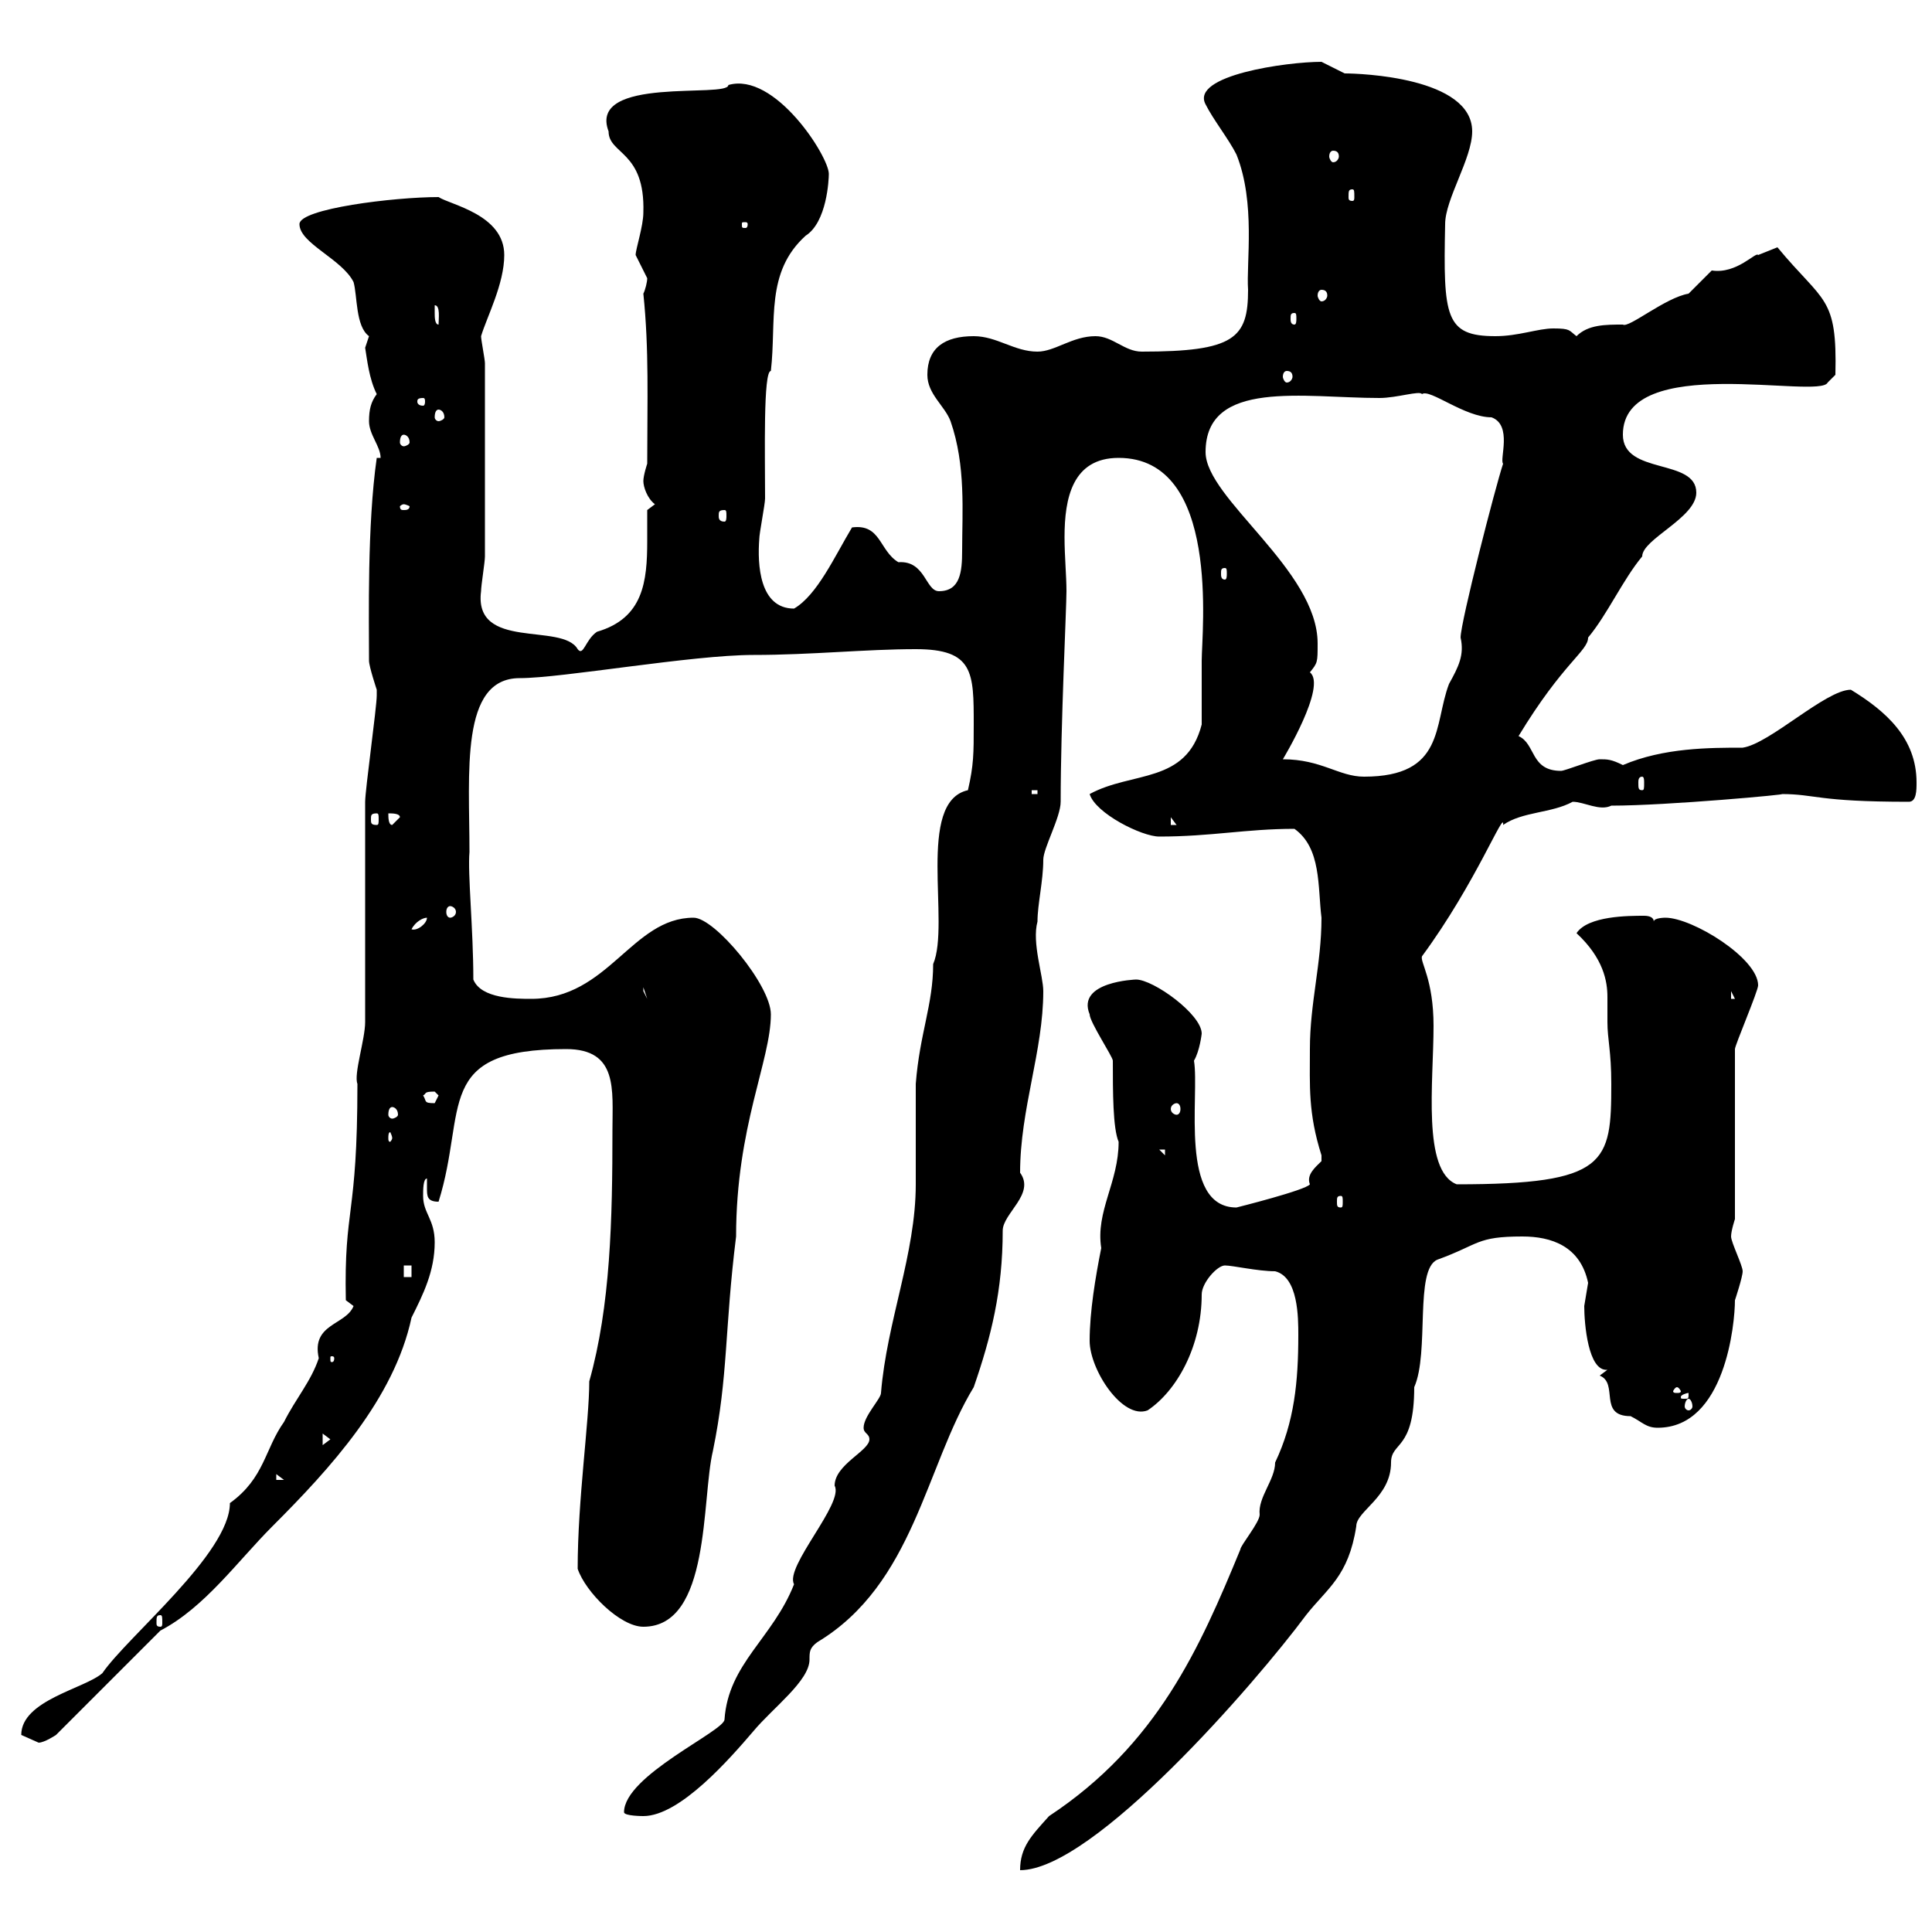 <svg xmlns="http://www.w3.org/2000/svg" xmlns:xlink="http://www.w3.org/1999/xlink" width="300" height="300"><path d="M201.60 207.30C201.60 214.50 201 220.80 198 227.10C198 229.80 195.30 232.50 195.60 235.20C195.60 236.40 192.60 240 192.60 240.60C186.30 255.90 179.70 270.90 162.90 282C160.20 285 158.40 286.80 158.40 290.40C169.80 290.40 195 261.30 202.80 250.80C206.10 246.60 209.40 244.80 210.60 237C210.60 234.60 216 232.50 216 227.10C216 223.80 219.60 225.30 219.60 215.40C222 210 219.60 197.10 223.20 195.60C229.80 193.20 229.20 192 236.40 192C240.90 192 245.40 193.50 246.60 199.20C246.60 199.20 246 202.80 246 202.80C246 205.50 246.60 213 249.60 212.70L248.40 213.60C251.40 214.80 248.10 219.90 253.20 219.90C255 220.80 255.60 221.70 257.40 221.70C267.90 221.70 269.40 205.50 269.40 201.90C269.40 201.90 270.60 198.30 270.60 197.40C270.60 196.50 268.80 192.90 268.80 192C268.80 191.10 269.40 189.30 269.40 189.30L269.40 162.90C269.40 162.30 273 153.90 273 153C273 148.80 262.80 142.50 258.60 142.50C258.60 142.50 256.80 142.50 256.80 143.10C256.80 142.50 256.20 142.20 255.30 142.20C252.90 142.20 246.60 142.20 244.80 144.90C249 148.80 249.60 152.40 249.60 154.80C249.60 155.70 249.60 157.20 249.60 158.70C249.60 161.40 250.20 163.20 250.20 168.30C250.20 180.60 249.60 183.90 226.20 183.90C220.80 181.80 222.60 168 222.60 159.30C222.60 152.10 220.50 149.40 220.80 148.50C229.20 137.10 233.70 125.40 233.40 128.10C236.40 126 240.90 126.30 244.20 124.50C246 124.50 248.40 126 250.20 125.10C258.90 125.10 278.40 123.30 276.60 123.30C282 123.30 282 124.50 296.40 124.50C297.60 124.50 297.60 122.70 297.60 121.50C297.60 114.60 292.80 110.40 287.40 107.10C283.50 107.10 274.80 115.50 270.60 116.10C265.50 116.10 258.30 116.10 252 118.80C250.20 117.90 249.60 117.90 248.40 117.90C247.50 117.90 243 119.70 242.40 119.70C237.60 119.70 238.50 115.50 235.80 114.30C242.70 102.90 246.60 101.10 246.60 99C249.60 95.40 252 90 255 86.40C255 83.70 263.40 80.40 263.40 76.50C263.40 71.10 252 73.80 252 67.50C252 54.60 282.60 62.10 283.80 59.40L285 58.20C285.30 45.90 283.20 47.10 276 38.40C276 38.40 273 39.60 273 39.60C272.70 39 269.70 42.60 265.80 42C265.80 42 262.20 45.60 262.20 45.60C258.60 46.20 252.90 51 252 50.40C249.30 50.40 246.60 50.40 244.80 52.20C243.60 51.30 243.90 51 241.20 51C238.80 51 235.80 52.20 232.20 52.20C224.40 52.20 224.10 49.20 224.40 34.80C224.40 30.90 228.60 24.60 228.60 20.40C228.60 12 211.20 11.40 208.80 11.40C208.80 11.40 205.20 9.60 205.20 9.60C199.80 9.60 184.80 11.70 187.20 16.20C188.40 18.60 190.80 21.60 192 24C195 31.50 193.50 40.80 193.80 45C193.80 52.50 191.70 54.60 177.30 54.60C174.60 54.60 172.80 52.20 170.10 52.20C166.50 52.20 163.80 54.60 161.10 54.60C157.50 54.60 154.80 52.20 151.20 52.20C146.70 52.20 144 54 144 58.20C144 61.20 146.70 63 147.60 65.40C150 72.30 149.40 79.50 149.40 85.50C149.40 88.80 149.10 91.80 145.80 91.80C143.70 91.80 143.70 87 139.50 87.30C136.50 85.50 136.80 81.30 132.30 81.90C129.60 86.40 126.90 92.40 123.30 94.50C117.90 94.50 117.60 87.60 117.90 83.70C117.90 82.80 118.80 78.30 118.80 77.40C118.80 70.50 118.50 57.60 119.70 57.60C120.60 49.80 118.80 42.30 125.10 36.60C128.40 34.50 128.70 27.90 128.70 27C128.70 24.30 120.30 11.10 113.10 13.20C113.10 15.30 91.20 11.70 94.50 20.40C94.50 24 100.20 23.40 99.90 33C99.90 35.10 98.70 38.70 98.70 39.60C98.70 39.60 100.50 43.20 100.50 43.20C100.50 43.80 100.20 45 99.90 45.60C100.80 54.30 100.50 62.10 100.50 72C100.50 72 99.90 73.80 99.90 74.70C99.90 75.60 100.50 77.40 101.70 78.30L100.50 79.20C100.50 80.40 100.50 82.20 100.50 84C100.50 90.30 99.90 96 92.70 98.10C90.90 99.30 90.60 102 89.70 100.80C87.30 96.60 73.50 101.10 74.70 91.80C74.70 90.90 75.30 87.30 75.30 86.40L75.30 56.40C75.30 55.80 74.70 52.80 74.70 52.20C75.60 49.20 78.30 44.10 78.30 39.60C78.30 33.30 69.90 31.80 68.10 30.60C61.20 30.60 46.50 32.40 46.50 34.80C46.50 37.80 53.10 40.20 54.90 43.80C55.50 45.90 55.20 50.70 57.30 52.20C57.30 52.20 56.70 54 56.70 54C57 55.80 57.30 58.80 58.50 61.20C57.60 62.40 57.30 63.60 57.30 65.40C57.30 67.50 59.10 69.30 59.10 71.10L58.50 71.10C57 81.60 57.30 96 57.30 102.60C57.30 103.50 58.50 107.10 58.50 107.10C58.50 108 58.50 108 58.50 108C58.50 109.80 56.70 122.70 56.70 124.50C56.70 128.10 56.70 155.10 56.70 158.70C56.70 161.40 54.90 166.80 55.50 168.30C55.50 189.30 53.40 187.20 53.70 201.90L54.90 202.80C53.70 205.80 48.30 205.50 49.50 210.90C48.30 214.50 45.90 217.20 44.10 220.80C41.10 225 41.10 229.50 35.70 233.40C35.70 241.20 19.80 254.10 15.90 259.80C13.20 262.20 3.30 264 3.30 269.40C3.30 269.40 6 270.60 6 270.60C6.90 270.60 8.70 269.40 8.70 269.40L24.90 253.20C31.80 249.60 36.90 242.40 42.30 237C51.30 228 61.20 217.20 63.90 204.60C65.70 201 67.50 197.40 67.50 192.90C67.50 189.30 65.70 188.40 65.70 185.70C65.70 184.80 65.70 183 66.30 183C66.30 183.60 66.30 183.90 66.30 184.50C66.30 185.70 66.30 186.60 68.10 186.60C72.60 172.20 67.20 162.90 87.90 162.90C96 162.90 95.10 169.20 95.10 175.50C95.10 189.30 94.80 202.80 91.50 214.50C91.50 220.80 89.70 232.80 89.70 243.60C90.90 247.20 96.30 252.60 99.90 252.60C110.40 252.60 108.90 232.80 110.70 225.30C113.10 213.60 112.50 206.40 114.30 192C114.30 174.90 119.70 164.70 119.70 157.50C119.70 153 111 142.50 107.70 142.50C98.10 142.50 94.50 155.10 82.50 155.10C80.10 155.10 74.70 155.10 73.50 152.10C73.50 144.30 72.60 135.60 72.90 132.30C72.90 120 71.40 105.30 80.70 105.30C87.30 105.30 107.40 101.70 117 101.70C126 101.70 134.40 100.80 142.20 100.80C151.20 100.80 151.20 104.40 151.20 112.50C151.20 117 151.20 118.80 150.30 122.70C142.20 124.50 147.60 143.40 144.90 149.70C144.90 156 142.80 160.50 142.20 168.30C142.20 170.10 142.20 182.10 142.20 183.90C142.20 194.70 137.70 205.20 136.80 216.30C136.80 217.20 134.10 219.90 134.10 221.70C134.10 222.60 135 222.60 135 223.50C135 225.30 129.60 227.40 129.60 230.70C131.10 233.40 121.80 243.30 123.30 246C120 254.40 113.10 258.30 112.50 267C112.50 268.80 96.90 275.70 96.90 281.40C96.90 282 99.90 282 99.90 282C105.60 282 113.40 273 117 268.80C120 265.20 125.70 261 125.70 257.70C125.70 256.50 125.70 255.90 126.90 255C141.90 246 143.70 227.70 151.20 215.40C153.90 207.60 155.70 200.40 155.70 191.10C155.70 188.40 160.80 185.40 158.40 182.10C158.40 172.20 162 163.20 162 153.90C162 151.50 160.20 146.40 161.10 143.10C161.10 140.40 162 136.80 162 133.50C162 131.70 164.70 126.90 164.70 124.50C164.70 112.50 165.60 94.50 165.60 91.80C165.60 89.40 165.30 86.40 165.30 83.40C165.30 77.40 166.50 71.10 173.70 71.10C189.60 71.10 186.60 98.10 186.60 102.60C186.60 104.40 186.60 110.70 186.60 112.50C184.20 121.80 175.80 119.70 169.20 123.30C170.10 126.30 177.30 129.90 180 129.90C188.10 129.90 193.50 128.70 201 128.70C205.20 131.70 204.60 137.70 205.20 142.50C205.20 149.70 203.40 155.70 203.40 162.90C203.40 168.60 203.10 172.80 205.20 179.40C205.20 179.40 205.20 179.40 205.20 180.30C204.30 181.20 202.80 182.40 203.40 183.90C202.80 184.80 192 187.50 192 187.50C183 187.50 186.30 170.10 185.40 164.70C186.30 163.20 186.60 160.50 186.60 160.50C186.60 157.50 179.10 152.10 176.40 152.10C176.40 152.10 167.10 152.40 169.20 157.50C169.20 158.70 172.80 164.10 172.80 164.70C172.80 169.50 172.80 175.20 173.70 177.30C173.70 183.60 170.10 188.10 171 193.80C170.10 198.30 169.20 203.70 169.20 208.20C169.20 212.70 174.30 220.50 178.20 219C182.70 216 186.60 209.10 186.60 201C186.60 199.20 189 196.50 190.20 196.50C191.40 196.50 195.30 197.40 198 197.40C201.60 198.30 201.60 204.60 201.60 207.30ZM24.90 250.80C25.20 250.80 25.20 251.10 25.20 252C25.20 252.30 25.20 252.60 24.90 252.60C24.30 252.60 24.30 252.30 24.30 252C24.30 251.10 24.30 250.80 24.90 250.80ZM42.90 228.90L44.10 229.80L42.90 229.80ZM50.10 222.60L51.30 223.50L50.10 224.40ZM262.20 217.20C262.50 217.20 262.80 217.80 262.80 218.40C262.80 218.70 262.50 219 262.20 219C261.90 219 261.60 218.70 261.60 218.40C261.60 217.80 261.90 217.20 262.20 217.20ZM262.20 216.30C262.20 217.20 262.20 217.20 261.60 217.20C261 217.20 261 217.20 261 216.90C261 216.60 261.90 216.30 262.20 216.30C262.20 216.30 262.20 216.30 262.20 216.30ZM260.40 215.40C260.70 215.40 261 216 261 216C261 216.30 260.70 216.30 260.40 216.30C260.10 216.30 259.80 216.30 259.80 216C259.80 216 260.10 215.40 260.40 215.40ZM51.90 210.90C51.90 211.50 51.60 211.50 51.60 211.50C51.30 211.50 51.30 211.50 51.30 210.90C51.30 210.60 51.30 210.60 51.60 210.60C51.60 210.60 51.90 210.60 51.90 210.90ZM62.70 196.50L63.90 196.50L63.90 198.30L62.70 198.30ZM208.20 185.70C208.50 185.70 208.50 186 208.50 186.60C208.50 187.20 208.50 187.50 208.20 187.50C207.60 187.50 207.60 187.20 207.60 186.60C207.60 186 207.60 185.70 208.20 185.70ZM180 178.50L180.90 178.50L180.90 179.40ZM60.90 176.70C60.90 177 60.60 177.30 60.60 177.30C60.30 177.30 60.30 177 60.30 176.70C60.30 176.40 60.30 175.80 60.60 175.80C60.60 175.80 60.90 176.40 60.90 176.70ZM60.90 171.90C61.20 171.90 61.80 172.20 61.80 173.10C61.80 173.40 61.20 173.70 60.90 173.70C60.60 173.70 60.30 173.40 60.30 173.10C60.30 172.20 60.60 171.90 60.90 171.90ZM182.70 171.30C183 171.30 183.30 171.60 183.30 172.20C183.30 172.80 183 173.10 182.70 173.10C182.40 173.10 181.80 172.80 181.80 172.20C181.80 171.60 182.40 171.30 182.70 171.30ZM65.70 170.10C66.30 169.80 65.70 169.50 67.50 169.50C67.50 169.50 68.10 170.10 68.10 170.10C68.10 170.10 67.50 171.30 67.50 171.30C65.70 171.30 66.30 171 65.70 170.10ZM268.80 153.90L269.40 155.10L268.80 155.10ZM99.90 153.30L100.50 155.10L99.90 153.90ZM66.30 142.50C66.30 143.40 64.80 144.60 63.90 144.30C64.50 143.10 65.70 142.50 66.30 142.50ZM69.90 140.70C70.20 140.70 70.80 141 70.80 141.60C70.80 142.20 70.20 142.50 69.90 142.50C69.60 142.50 69.30 142.20 69.30 141.60C69.30 141 69.60 140.70 69.90 140.70ZM60.30 126.30C60.90 126.30 62.10 126.30 62.10 126.90L60.90 128.10C60.30 128.10 60.30 126.90 60.30 126.30ZM181.80 126.90L182.70 128.10L181.80 128.10ZM58.50 126.30C58.80 126.30 58.80 126.60 58.80 127.20C58.80 127.80 58.80 128.10 58.50 128.10C57.60 128.10 57.60 127.80 57.60 127.20C57.60 126.60 57.60 126.30 58.50 126.30ZM160.20 122.70L161.10 122.70L161.10 123.30L160.20 123.30ZM255 120.60C255.30 120.60 255.30 121.20 255.30 121.50C255.30 122.40 255.30 122.70 255 122.70C254.40 122.70 254.40 122.40 254.40 121.50C254.40 121.20 254.40 120.60 255 120.60ZM199.20 117.90C199.20 117.90 206.10 106.50 203.40 104.40C204.60 102.90 204.60 102.90 204.60 99.90C204.60 88.50 187.20 77.40 187.20 70.20C187.20 58.80 202.50 61.80 214.20 61.80C216.90 61.80 220.50 60.60 220.80 61.20C222 60.30 227.40 64.80 231.60 64.80C234.90 66 232.80 71.40 233.40 72C232.20 75.60 226.80 96.60 226.80 99C227.40 101.70 226.50 103.50 225 106.20C222.60 112.50 224.40 120.60 211.80 120.60C207.90 120.60 205.20 117.90 199.20 117.90ZM190.20 88.20C190.50 88.20 190.50 88.50 190.50 89.10C190.50 89.40 190.50 90 190.20 90C189.60 90 189.60 89.40 189.60 89.10C189.60 88.50 189.60 88.20 190.20 88.20ZM112.50 79.20C112.80 79.20 112.80 79.50 112.80 80.10C112.80 80.40 112.80 81 112.50 81C111.60 81 111.60 80.40 111.60 80.10C111.60 79.50 111.60 79.20 112.50 79.20ZM62.70 78.30C63 78.30 63.60 78.60 63.60 78.60C63.60 79.20 63 79.20 62.70 79.20C62.40 79.20 62.10 79.20 62.10 78.60C62.10 78.60 62.40 78.30 62.70 78.30ZM62.70 67.50C63 67.50 63.60 67.80 63.60 68.70C63.60 69 63 69.30 62.70 69.30C62.40 69.30 62.10 69 62.10 68.70C62.10 67.80 62.40 67.50 62.70 67.50ZM68.10 63.60C68.40 63.60 69 63.90 69 64.80C69 65.10 68.40 65.40 68.10 65.40C67.80 65.40 67.50 65.10 67.50 64.80C67.50 63.90 67.80 63.60 68.10 63.60ZM65.70 61.80C66 61.80 66 62.10 66 62.40C66 62.40 66 63 65.70 63C64.80 63 64.80 62.40 64.80 62.40C64.80 62.10 64.80 61.80 65.70 61.80ZM199.80 57.60C200.40 57.60 200.70 57.90 200.70 58.50C200.70 58.80 200.40 59.40 199.80 59.40C199.50 59.40 199.20 58.80 199.20 58.50C199.20 57.90 199.50 57.60 199.80 57.60ZM67.50 48.60C67.50 48.60 67.50 47.40 67.50 47.40C68.40 47.40 68.10 49.50 68.10 50.40C67.50 50.40 67.50 49.20 67.50 48.60ZM201 48.60C201.30 48.60 201.30 48.90 201.30 49.50C201.30 49.80 201.30 50.40 201 50.40C200.40 50.40 200.40 49.80 200.40 49.50C200.40 48.90 200.40 48.60 201 48.60ZM205.20 45C205.80 45 206.10 45.30 206.10 45.90C206.10 46.20 205.80 46.80 205.20 46.80C204.90 46.80 204.60 46.20 204.60 45.90C204.60 45.30 204.90 45 205.20 45ZM116.10 34.80C116.10 35.40 115.80 35.40 115.80 35.40C115.20 35.40 115.20 35.40 115.20 34.80C115.20 34.50 115.20 34.50 115.80 34.50C115.80 34.50 116.10 34.50 116.10 34.80ZM210 29.40C210.30 29.40 210.30 29.70 210.30 30.60C210.30 30.90 210.30 31.20 210 31.20C209.40 31.20 209.40 30.90 209.40 30.60C209.40 29.70 209.40 29.40 210 29.40ZM207 23.40C207.60 23.40 207.90 23.70 207.90 24.30C207.90 24.60 207.60 25.20 207 25.20C206.70 25.20 206.40 24.60 206.40 24.30C206.40 23.70 206.70 23.40 207 23.40Z"/></svg>